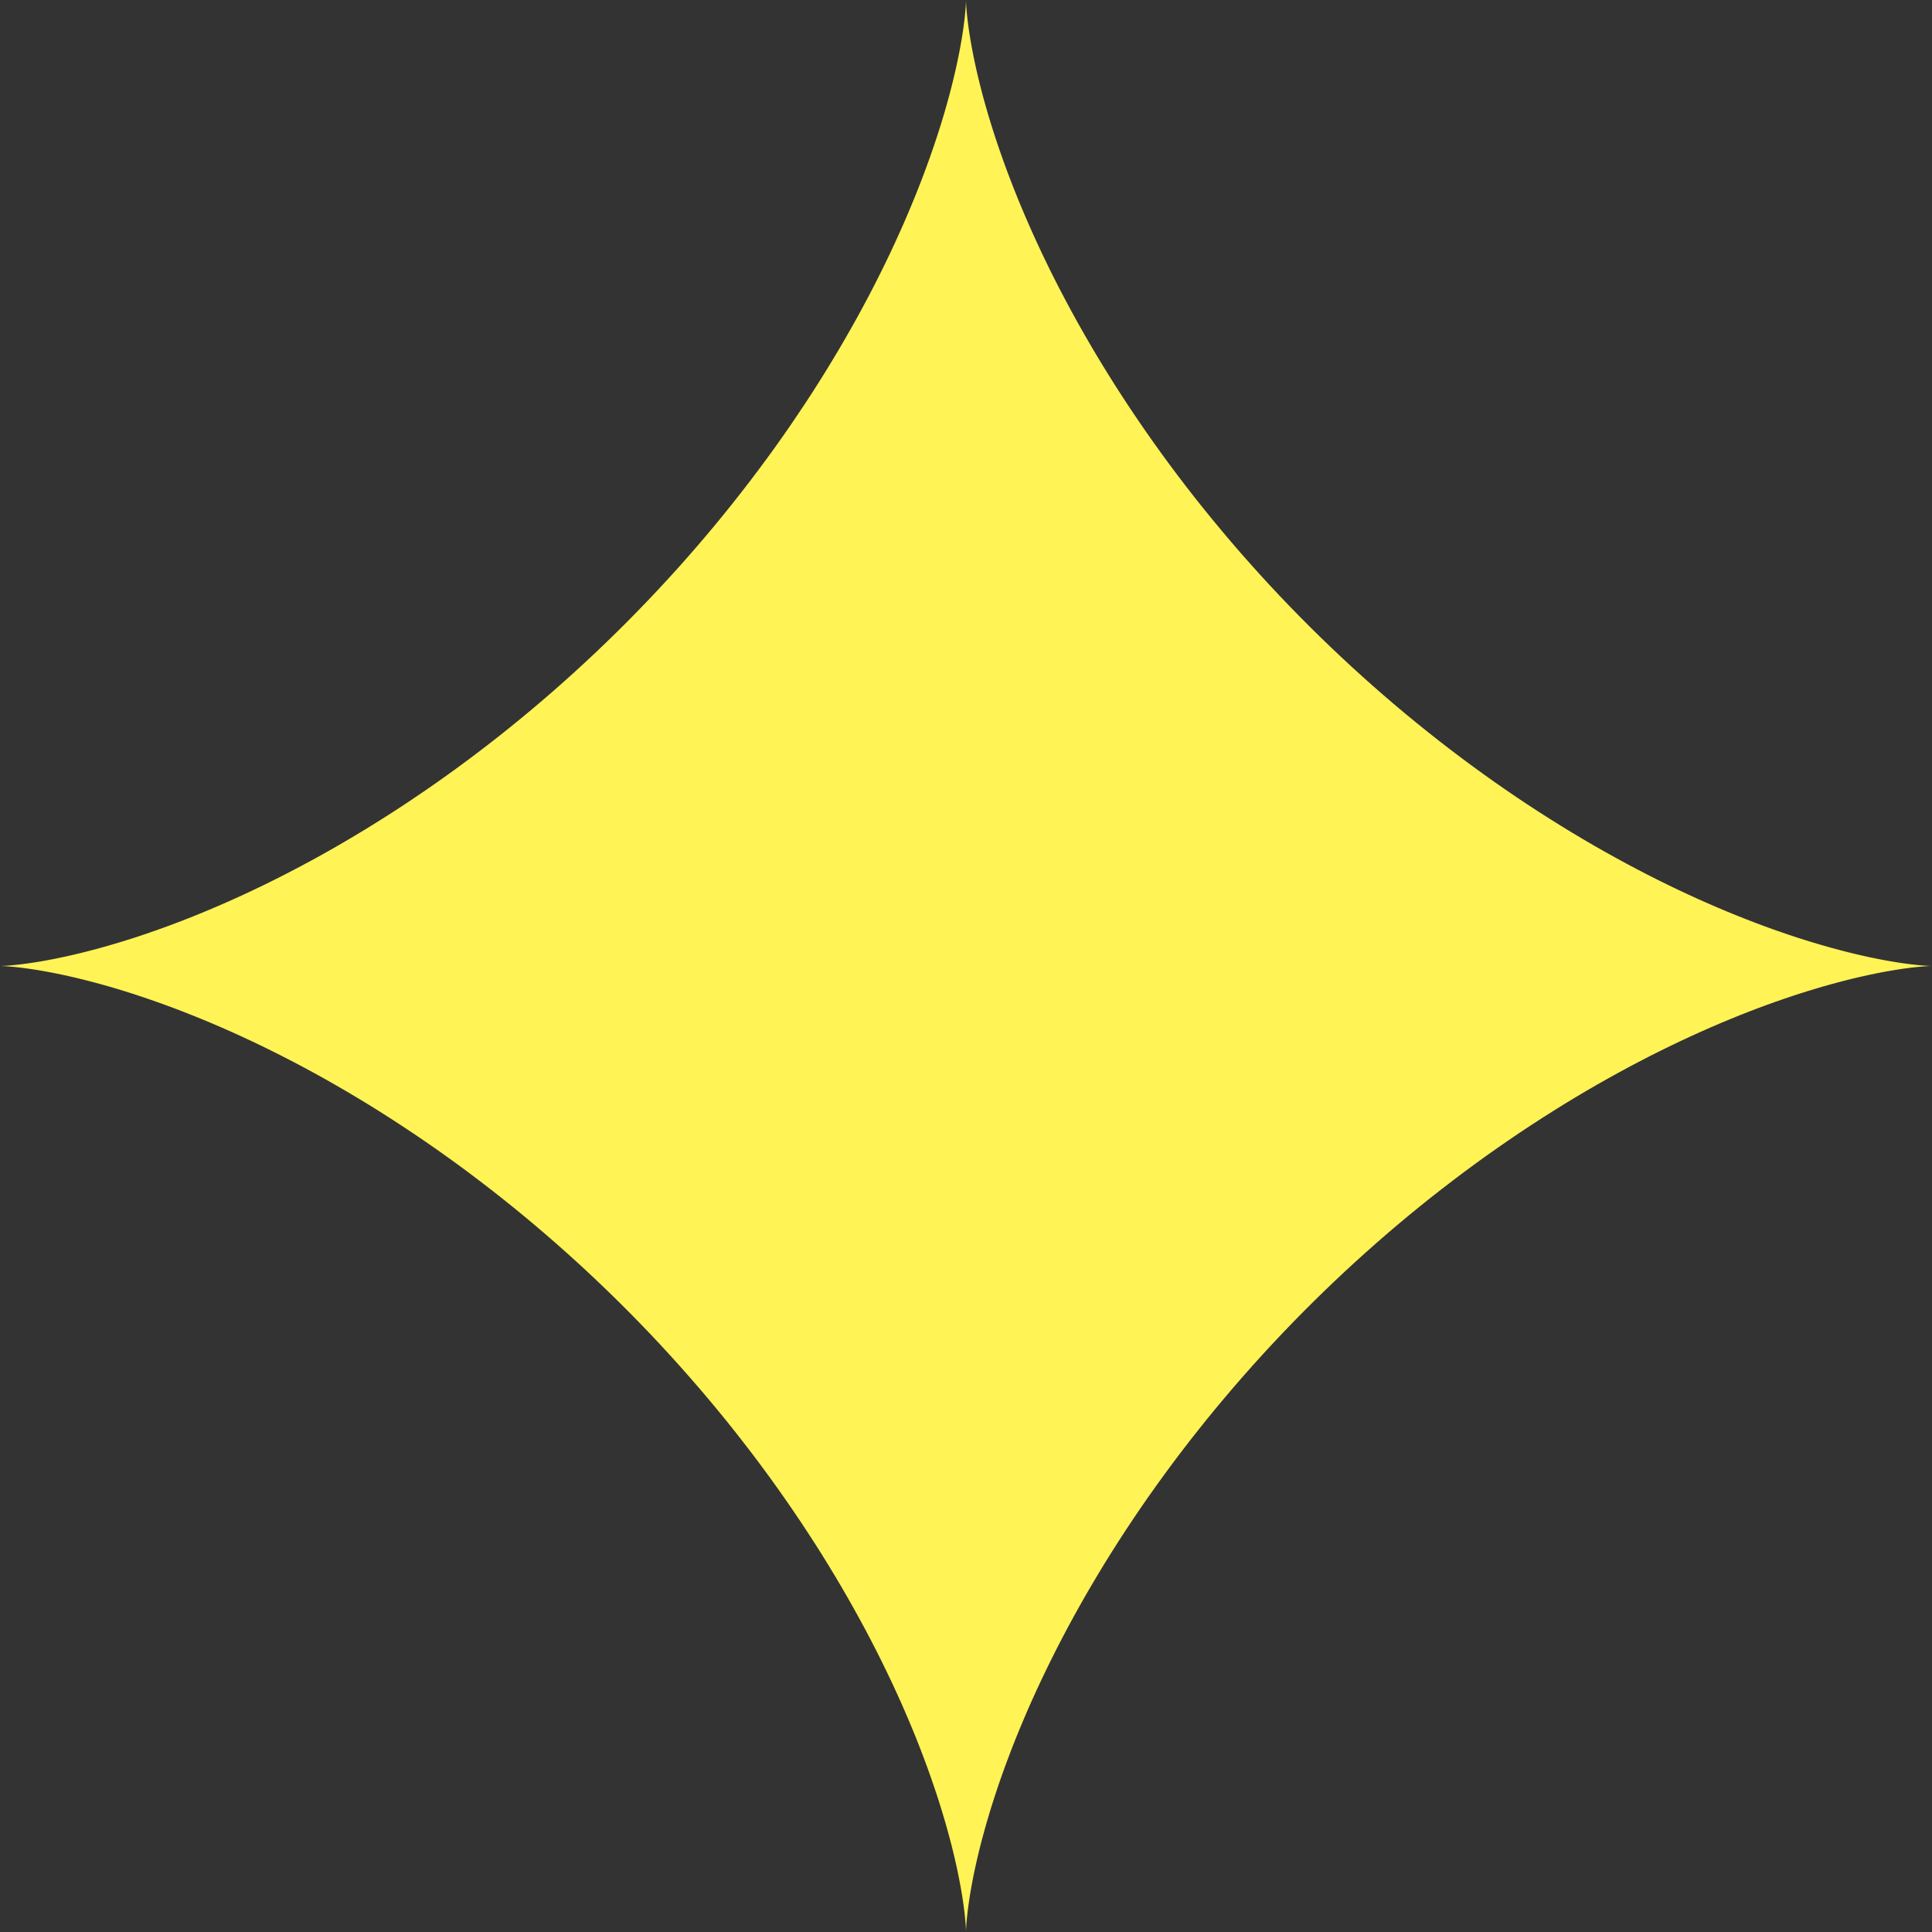 <?xml version="1.0" encoding="UTF-8"?> <svg xmlns="http://www.w3.org/2000/svg" width="80" height="80" viewBox="0 0 80 80" fill="none"><rect x="0" y="0" width="80" height="80" fill="#333333" stroke="none"/> <g clip-path="url(#clip0_191_27)"> <path fill-rule="evenodd" clip-rule="evenodd" d="M80 40L79.994 40L79.976 40L79.946 40.001L79.904 40.002L79.85 40.005L79.784 40.008L79.707 40.014L79.617 40.02L79.516 40.029L79.403 40.04L79.279 40.053L79.143 40.068L78.996 40.087L78.837 40.108L78.668 40.133L78.487 40.162L78.295 40.194L78.092 40.229L77.879 40.269L77.655 40.313L77.421 40.362L77.177 40.416L76.922 40.474L76.658 40.537L76.384 40.606L76.101 40.679L75.808 40.759L75.506 40.844L75.196 40.935L74.876 41.032L74.548 41.135L74.212 41.245L73.868 41.361L73.516 41.483L73.157 41.612L72.79 41.748L72.416 41.891L72.036 42.041L71.649 42.198L71.255 42.362L70.856 42.533L70.451 42.712L70.04 42.898L69.624 43.091L69.204 43.292L68.778 43.5L68.348 43.715L67.914 43.939L67.476 44.169L67.035 44.408L66.59 44.654L66.142 44.907L65.692 45.168L65.239 45.436L64.784 45.712L64.328 45.995L63.87 46.286L63.41 46.583L62.949 46.888L62.488 47.201L62.026 47.52L61.564 47.846L61.103 48.179L60.641 48.519L60.181 48.866L59.721 49.219L59.262 49.578L58.805 49.944L58.35 50.316L57.897 50.694L57.446 51.078L56.997 51.468L56.551 51.863L56.108 52.263L55.669 52.668L55.233 53.079L54.8 53.494L54.372 53.914L53.947 54.338L53.527 54.766L53.112 55.198L52.701 55.634L52.295 56.073L51.894 56.516L51.499 56.962L51.109 57.41L50.725 57.861L50.346 58.314L49.974 58.769L49.608 59.226L49.248 59.684L48.894 60.144L48.547 60.605L48.206 61.066L47.873 61.528L47.546 61.989L47.226 62.451L46.913 62.913L46.608 63.373L46.309 63.833L46.018 64.291L45.734 64.748L45.458 65.203L45.189 65.656L44.927 66.107L44.673 66.555L44.427 66.999L44.188 67.441L43.957 67.879L43.733 68.314L43.517 68.744L43.308 69.17L43.107 69.591L42.913 70.007L42.726 70.418L42.547 70.824L42.376 71.224L42.211 71.618L42.053 72.005L41.903 72.386L41.76 72.761L41.623 73.128L41.493 73.488L41.37 73.84L41.254 74.185L41.144 74.522L41.04 74.85L40.943 75.171L40.851 75.482L40.766 75.784L40.686 76.078L40.611 76.362L40.542 76.637L40.479 76.902L40.42 77.157L40.366 77.402L40.317 77.637L40.273 77.862L40.233 78.076L40.196 78.279L40.164 78.472L40.136 78.654L40.111 78.824L40.089 78.984L40.07 79.132L40.054 79.269L40.041 79.394L40.03 79.508L40.021 79.61L40.014 79.7L40.009 79.779L40.005 79.845L40.003 79.9L40.001 79.943L40 79.974L40 79.993L40 80V79.995L40 79.978L39.999 79.949L39.998 79.908L39.995 79.855L39.992 79.79L39.987 79.713L39.98 79.625L39.972 79.525L39.961 79.413L39.948 79.289L39.933 79.154L39.914 79.008L39.893 78.85L39.868 78.681L39.841 78.502L39.809 78.311L39.773 78.109L39.734 77.897L39.69 77.674L39.642 77.44L39.589 77.197L39.531 76.943L39.468 76.68L39.4 76.406L39.326 76.124L39.247 75.832L39.163 75.531L39.072 75.221L38.975 74.902L38.873 74.575L38.764 74.239L38.648 73.896L38.526 73.545L38.398 73.186L38.262 72.82L38.12 72.446L37.971 72.066L37.815 71.68L37.651 71.287L37.48 70.888L37.303 70.483L37.117 70.073L36.925 69.658L36.724 69.237L36.517 68.812L36.302 68.382L36.079 67.949L35.849 67.511L35.611 67.07L35.366 66.626L35.113 66.178L34.853 65.728L34.585 65.275L34.31 64.821L34.028 64.364L33.738 63.906L33.44 63.447L33.136 62.986L32.824 62.525L32.505 62.063L32.18 61.601L31.847 61.139L31.508 60.678L31.162 60.217L30.809 59.758L30.45 59.299L30.085 58.842L29.713 58.386L29.336 57.933L28.952 57.481L28.563 57.033L28.169 56.587L27.769 56.144L27.364 55.704L26.954 55.267L26.539 54.834L26.12 54.406L25.696 53.981L25.268 53.56L24.836 53.145L24.401 52.733L23.962 52.327L23.519 51.926L23.074 51.53L22.626 51.14L22.175 50.755L21.722 50.376L21.267 50.003L20.81 49.636L20.352 49.276L19.892 48.922L19.432 48.574L18.971 48.233L18.509 47.899L18.047 47.571L17.585 47.251L17.124 46.938L16.663 46.632L16.203 46.333L15.745 46.041L15.288 45.756L14.833 45.48L14.38 45.21L13.929 44.948L13.481 44.693L13.036 44.446L12.594 44.207L12.155 43.975L11.721 43.751L11.29 43.534L10.864 43.324L10.442 43.122L10.026 42.928L9.614 42.741L9.208 42.561L8.808 42.389L8.413 42.224L8.025 42.066L7.644 41.915L7.269 41.771L6.901 41.634L6.54 41.504L6.187 41.38L5.842 41.263L5.504 41.152L5.175 41.048L4.855 40.95L4.542 40.858L4.239 40.772L3.945 40.692L3.66 40.617L3.385 40.548L3.119 40.483L2.863 40.425L2.617 40.37L2.381 40.321L2.156 40.276L1.941 40.235L1.736 40.199L1.543 40.166L1.36 40.138L1.189 40.112L1.028 40.09L0.879 40.071L0.742 40.055L0.615 40.042L0.501 40.03L0.398 40.022L0.306 40.014L0.227 40.009L0.159 40.005L0.104 40.003L0.06 40.001L0.028 40L0.008 40L0 40H0.004L0.02 40L0.048 39.999L0.088 39.998L0.14 39.995L0.204 39.992L0.28 39.987L0.367 39.981L0.467 39.972L0.578 39.962L0.7 39.949L0.834 39.934L0.98 39.916L1.136 39.895L1.304 39.87L1.484 39.843L1.674 39.812L1.874 39.776L2.086 39.737L2.308 39.694L2.541 39.645L2.783 39.593L3.036 39.535L3.299 39.473L3.571 39.405L3.853 39.332L4.145 39.254L4.445 39.169L4.754 39.079L5.072 38.983L5.399 38.881L5.734 38.773L6.076 38.658L6.427 38.536L6.785 38.408L7.151 38.273L7.523 38.132L7.903 37.983L8.289 37.827L8.681 37.664L9.08 37.494L9.484 37.317L9.894 37.132L10.309 36.94L10.729 36.74L11.154 36.534L11.583 36.319L12.016 36.097L12.454 35.867L12.895 35.63L13.339 35.386L13.786 35.134L14.236 34.874L14.688 34.607L15.143 34.332L15.599 34.05L16.057 33.761L16.517 33.464L16.977 33.16L17.438 32.849L17.9 32.531L18.362 32.206L18.824 31.874L19.285 31.535L19.746 31.189L20.206 30.837L20.665 30.479L21.122 30.114L21.577 29.743L22.031 29.366L22.483 28.983L22.931 28.595L23.378 28.2L23.821 27.801L24.261 27.396L24.698 26.987L25.131 26.572L25.56 26.153L25.985 25.73L26.406 25.302L26.822 24.871L27.234 24.435L27.64 23.997L28.042 23.555L28.438 23.109L28.829 22.661L29.214 22.211L29.594 21.758L29.967 21.303L30.334 20.847L30.695 20.388L31.05 19.929L31.398 19.468L31.74 19.007L32.075 18.546L32.403 18.084L32.724 17.622L33.037 17.16L33.344 16.7L33.644 16.24L33.936 15.781L34.221 15.324L34.498 14.869L34.769 14.415L35.031 13.964L35.286 13.516L35.534 13.071L35.774 12.629L36.007 12.19L36.232 11.755L36.449 11.324L36.659 10.897L36.862 10.476L37.057 10.058L37.244 9.646L37.425 9.24L37.597 8.839L37.763 8.444L37.922 8.056L38.073 7.674L38.218 7.298L38.355 6.93L38.486 6.569L38.61 6.215L38.728 5.869L38.839 5.531L38.944 5.201L39.042 4.88L39.135 4.567L39.221 4.263L39.302 3.968L39.377 3.682L39.447 3.406L39.511 3.139L39.571 2.883L39.625 2.636L39.675 2.399L39.72 2.173L39.761 1.957L39.798 1.752L39.831 1.558L39.86 1.374L39.886 1.202L39.908 1.041L39.927 0.891L39.944 0.752L39.957 0.625L39.968 0.509L39.978 0.405L39.985 0.313L39.99 0.233L39.994 0.164L39.997 0.107L39.999 0.063L39.999 0.03L40 0.009L40 0V0.003L40 0.018L40.001 0.045L40.002 0.084L40.004 0.135L40.008 0.198L40.012 0.273L40.019 0.36L40.027 0.458L40.037 0.568L40.05 0.69L40.065 0.823L40.082 0.967L40.103 1.123L40.127 1.29L40.155 1.469L40.186 1.658L40.221 1.858L40.26 2.069L40.303 2.29L40.35 2.522L40.403 2.764L40.459 3.016L40.522 3.277L40.589 3.549L40.661 3.83L40.739 4.121L40.823 4.42L40.913 4.729L41.008 5.046L41.11 5.372L41.218 5.706L41.333 6.049L41.454 6.399L41.581 6.756L41.715 7.121L41.857 7.493L42.005 7.872L42.16 8.258L42.322 8.65L42.492 9.048L42.669 9.452L42.853 9.861L43.044 10.276L43.243 10.695L43.449 11.12L43.663 11.549L43.885 11.982L44.114 12.418L44.35 12.859L44.594 13.303L44.846 13.75L45.105 14.2L45.371 14.652L45.645 15.106L45.927 15.563L46.216 16.021L46.512 16.48L46.815 16.94L47.126 17.401L47.443 17.863L47.768 18.325L48.099 18.787L48.438 19.248L48.782 19.709L49.134 20.169L49.492 20.628L49.856 21.085L50.227 21.541L50.604 21.995L50.986 22.447L51.374 22.896L51.768 23.342L52.167 23.786L52.571 24.226L52.98 24.663L53.394 25.096L53.813 25.526L54.236 25.951L54.663 26.372L55.095 26.789L55.53 27.201L55.968 27.608L56.41 28.01L56.855 28.407L57.303 28.798L57.753 29.184L58.206 29.564L58.66 29.937L59.117 30.305L59.575 30.667L60.034 31.022L60.495 31.371L60.956 31.713L61.417 32.048L61.879 32.377L62.341 32.698L62.802 33.013L63.263 33.32L63.723 33.62L64.182 33.913L64.639 34.198L65.095 34.477L65.548 34.747L65.999 35.011L66.448 35.266L66.894 35.514L67.336 35.755L67.775 35.988L68.21 36.214L68.641 36.432L69.068 36.643L69.491 36.846L69.908 37.041L70.321 37.23L70.728 37.41L71.129 37.584L71.524 37.75L71.913 37.909L72.296 38.061L72.672 38.206L73.041 38.345L73.403 38.476L73.757 38.6L74.103 38.718L74.442 38.83L74.773 38.935L75.095 39.034L75.408 39.127L75.713 39.214L76.009 39.295L76.295 39.371L76.572 39.441L76.839 39.506L77.097 39.566L77.344 39.621L77.582 39.671L77.809 39.717L78.026 39.758L78.232 39.795L78.427 39.828L78.611 39.858L78.784 39.884L78.947 39.906L79.097 39.926L79.237 39.942L79.365 39.956L79.482 39.968L79.587 39.977L79.68 39.984L79.761 39.99L79.831 39.994L79.888 39.997L79.934 39.998L79.968 39.999L79.99 40L79.999 40H80Z" fill="#FFF355"></path> </g> <defs> <clipPath id="clip0_191_27"> <rect width="20" height="20" fill="white" transform="scale(4)"></rect> </clipPath> </defs> </svg> 